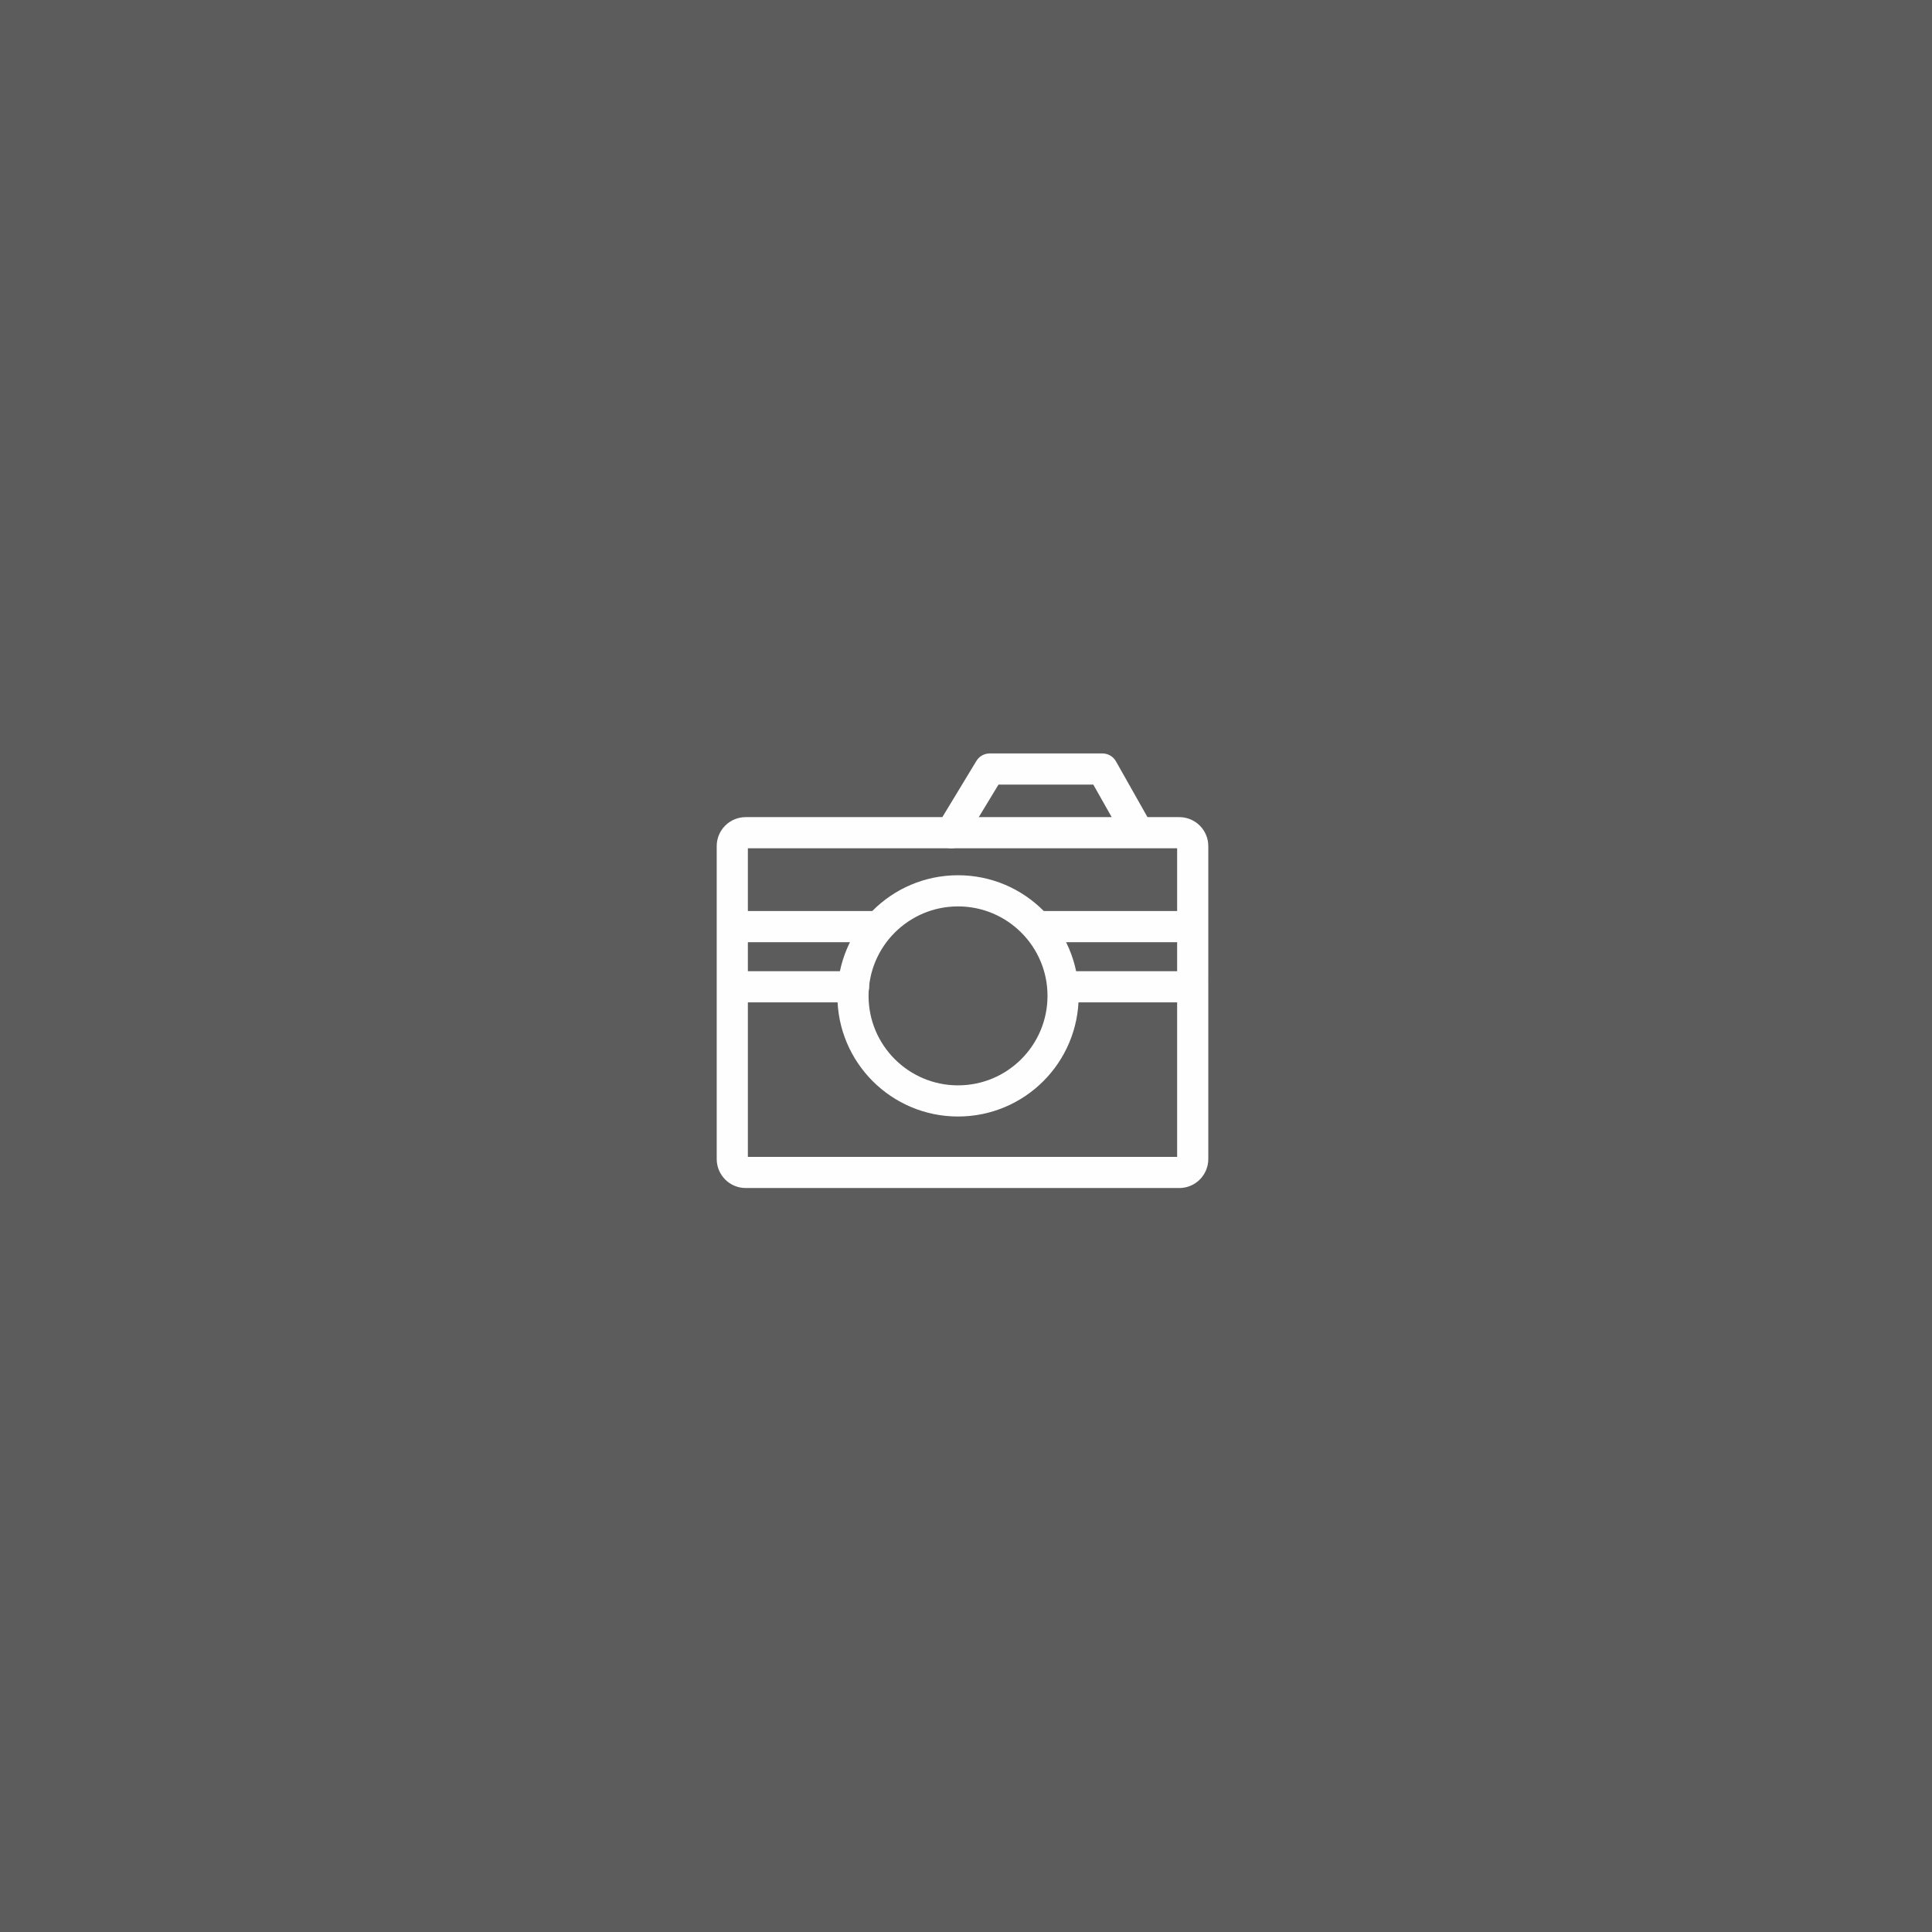 <?xml version="1.0" encoding="UTF-8"?>
<svg width="124px" height="124px" viewBox="0 0 124 124" version="1.1" xmlns="http://www.w3.org/2000/svg" xmlns:xlink="http://www.w3.org/1999/xlink">
    <rect x="0" y="0" width="124" height="124" fill="#333333" stroke="none"/>
    <!-- Generator: Sketch 58 (84663) - https://sketch.com -->
    <title>photo copy</title>
    <desc>Created with Sketch.</desc>
    <g id="AND-JD" stroke="none" stroke-width="1" fill="none" fill-rule="evenodd">
        <g id="1-4-填寫資料-v.2" transform="translate(-130, -58)">
            <g id="photo" transform="translate(74, 21)">
                <g id="Group" transform="translate(19, 0)">
                    <path d="M99,198 C153.676,198 198,153.676 198,99 C198,44.324 153.676,0 99,0 C44.324,0 0,44.324 0,99 C0,153.676 44.324,198 99,198 Z" id="Mask" fill-opacity="0.2" fill="#FFFFFF"></path>
                    <g id="Page-1" transform="translate(84, 86)" stroke="#FEFEFE" stroke-linecap="round" stroke-linejoin="round" stroke-width="2">
                        <path d="M29.551,25.389 C29.551,25.864 29.166,26.25 28.691,26.25 L0.86,26.25 C0.385,26.25 0,25.864 0,25.389 L0,5.306 C0,4.83 0.385,4.445 0.86,4.445 L28.691,4.445 C29.166,4.445 29.551,4.83 29.551,5.306 L29.551,25.389 L29.551,25.389 Z" id="Stroke-1"></path>
                        <path d="M21.231,14.917 C21.231,18.641 18.212,21.66 14.489,21.66 C10.764,21.66 7.746,18.641 7.746,14.917 C7.746,11.193 10.764,8.175 14.489,8.175 C18.212,8.175 21.231,11.193 21.231,14.917 L21.231,14.917 Z" id="Stroke-3"></path>
                        <polyline id="Stroke-5" points="14.045 4.445 16.522 0.358 23.755 0.358 25.821 4.015"></polyline>
                        <path d="M19.705,10.471 L29.503,10.471" id="Stroke-7"></path>
                        <path d="M0.048,10.471 L9.086,10.471" id="Stroke-9"></path>
                        <path d="M21.299,14.333 L29.503,14.333" id="Stroke-11"></path>
                        <path d="M0.048,14.333 L7.781,14.333" id="Stroke-13"></path>
                    </g>
                </g>
            </g>
        </g>
    </g>
</svg>